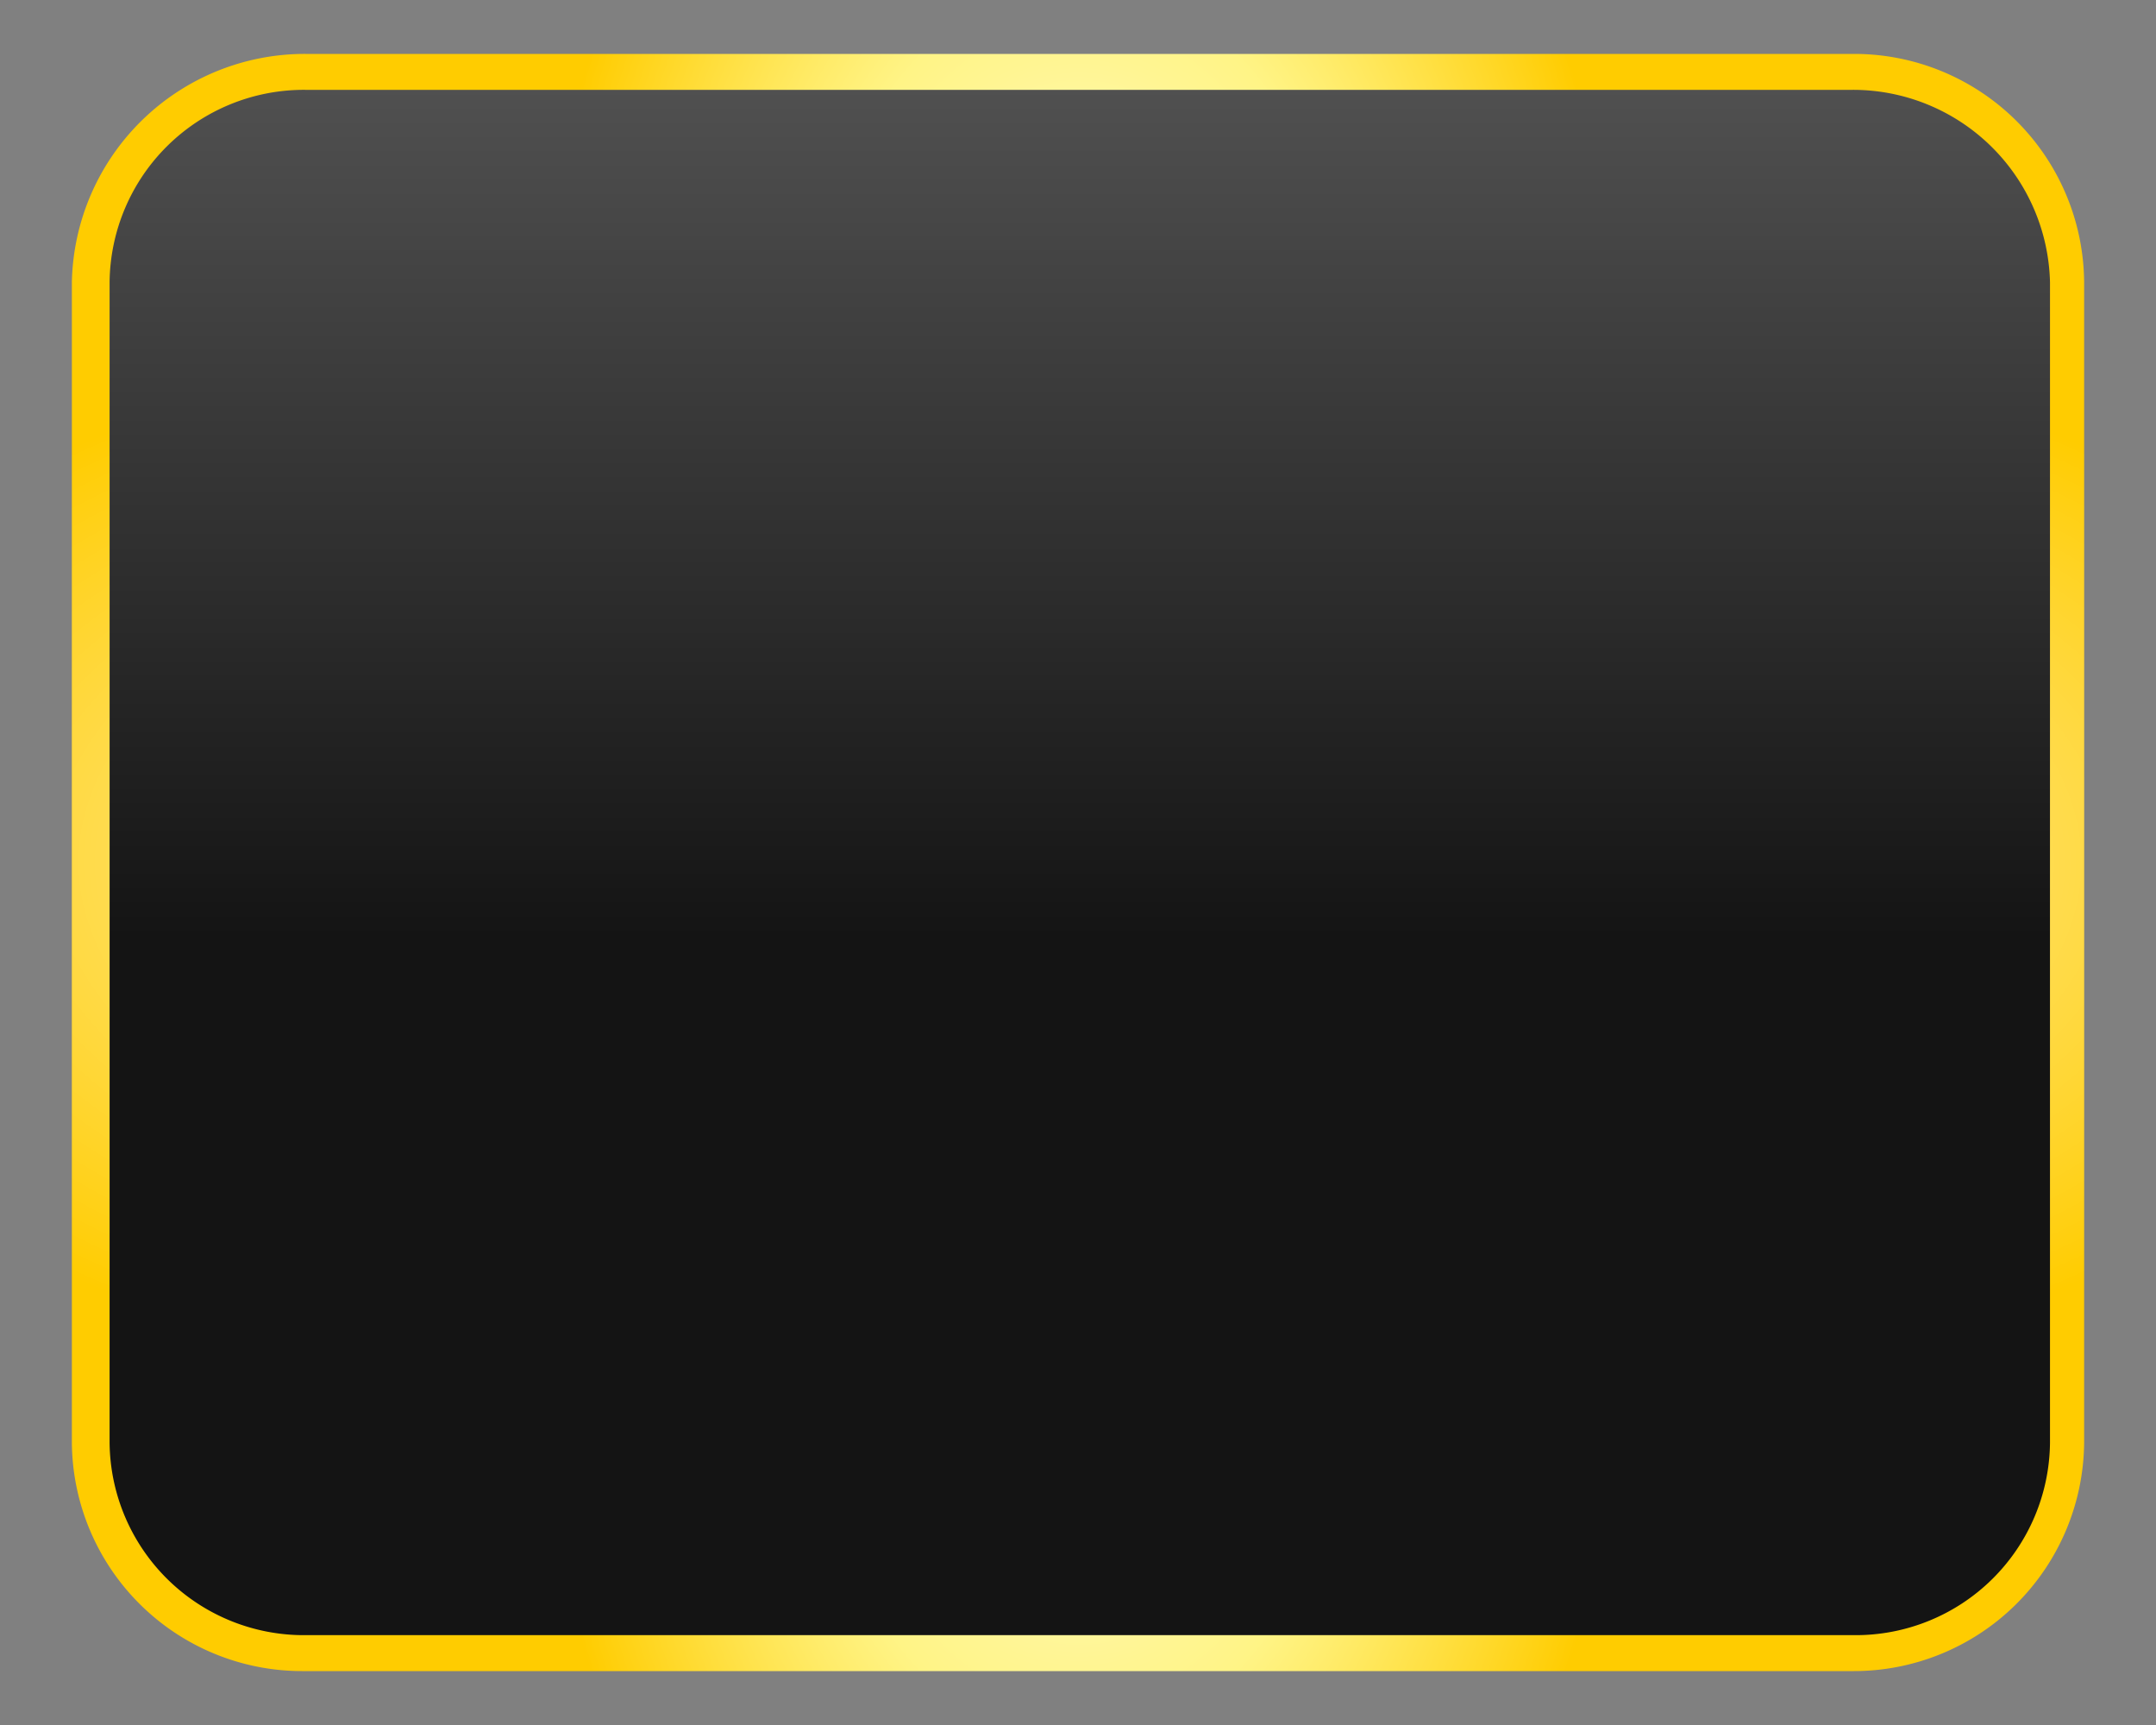 <svg xmlns="http://www.w3.org/2000/svg" xmlns:xlink="http://www.w3.org/1999/xlink" width="120" height="96" viewBox="0 0 120 96">
  <rect x="0" y="0" width="120" height="96" fill="#808080" stroke="none"/>
  <defs>
    <linearGradient id="linear-gradient" x1="0.5" y1="0.548" x2="0.5" y2="-0.156" gradientUnits="objectBoundingBox">
      <stop offset="0" stop-color="#141414"/>
      <stop offset="1" stop-color="#626262"/>
    </linearGradient>
    <radialGradient id="radial-gradient" cx="0.5" cy="0.5" r="0.371" gradientTransform="translate(0.099 -0.652) scale(0.803 2.304)" gradientUnits="objectBoundingBox">
      <stop offset="0" stop-color="#fff"/>
      <stop offset="0.015" stop-color="#fffef7"/>
      <stop offset="0.057" stop-color="#fffde6"/>
      <stop offset="0.11" stop-color="#fffcdb"/>
      <stop offset="0.184" stop-color="#fffbd4"/>
      <stop offset="0.389" stop-color="#fffbd2"/>
      <stop offset="0.478" stop-color="#fff8b1"/>
      <stop offset="0.576" stop-color="#fff592"/>
      <stop offset="0.632" stop-color="#fff486"/>
      <stop offset="1" stop-color="#fc0"/>
    </radialGradient>
    <radialGradient id="radial-gradient-2" cx="0.5" cy="0.5" r="0.371" gradientTransform="translate(-0.424 1) rotate(-90) scale(1 1.85)" gradientUnits="objectBoundingBox">
      <stop offset="0" stop-color="#fff"/>
      <stop offset="0.93" stop-color="#fff" stop-opacity="0.071"/>
      <stop offset="1" stop-color="#fff" stop-opacity="0"/>
    </radialGradient>
  </defs>
  <g id="Group_3268" data-name="Group 3268" transform="translate(-2077 -862)">
    <g id="blue_button_standard" transform="translate(182 174)">
      <rect id="Rectangle_2745" data-name="Rectangle 2745" width="120" height="96" transform="translate(1895 688)" fill="none"/>
    </g>
    <g id="Group_3267" data-name="Group 3267">
      <g id="button_standard" transform="translate(1274 273.57)">
        <g id="Group_2977" data-name="Group 2977" transform="translate(808 592.43)">
          <path id="Path_28" data-name="Path 28" d="M12.644,0H97.356A12.521,12.521,0,0,1,110,12.394V75.606A12.521,12.521,0,0,1,97.356,88H12.644A12.521,12.521,0,0,1,0,75.606V12.394A12.521,12.521,0,0,1,12.644,0Z" fill="url(#linear-gradient)"/>
        </g>
      </g>
      <g id="Group_3257" data-name="Group 3257" transform="translate(2081 865)">
        <path id="Path_4745" data-name="Path 4745" d="M-123.112,5A10.815,10.815,0,0,0-134,15.7V80.3A10.815,10.815,0,0,0-123.112,91h86.223A10.815,10.815,0,0,0-26,80.3V15.7A10.968,10.968,0,0,0-36.989,5h-86.123m0-2h86.223A12.8,12.8,0,0,1-24.1,15.7V80.3A12.82,12.82,0,0,1-36.989,93h-86.223A12.82,12.82,0,0,1-136.1,80.3V15.7A12.972,12.972,0,0,1-123.112,3Z" transform="translate(136.1 -3)" fill="url(#radial-gradient)"/>
        <path id="Path_4746" data-name="Path 4746" d="M-123.112,5A10.815,10.815,0,0,0-134,15.7V80.3A10.815,10.815,0,0,0-123.112,91h86.223A10.815,10.815,0,0,0-26,80.3V15.7A10.968,10.968,0,0,0-36.989,5h-86.123m0-2h86.223A12.8,12.8,0,0,1-24.1,15.7V80.3A12.82,12.82,0,0,1-36.989,93h-86.223A12.82,12.82,0,0,1-136.1,80.3V15.7A12.972,12.972,0,0,1-123.112,3Z" transform="translate(136.1 -3)" fill="url(#radial-gradient-2)"/>
      </g>
    </g>
  </g>
</svg>
